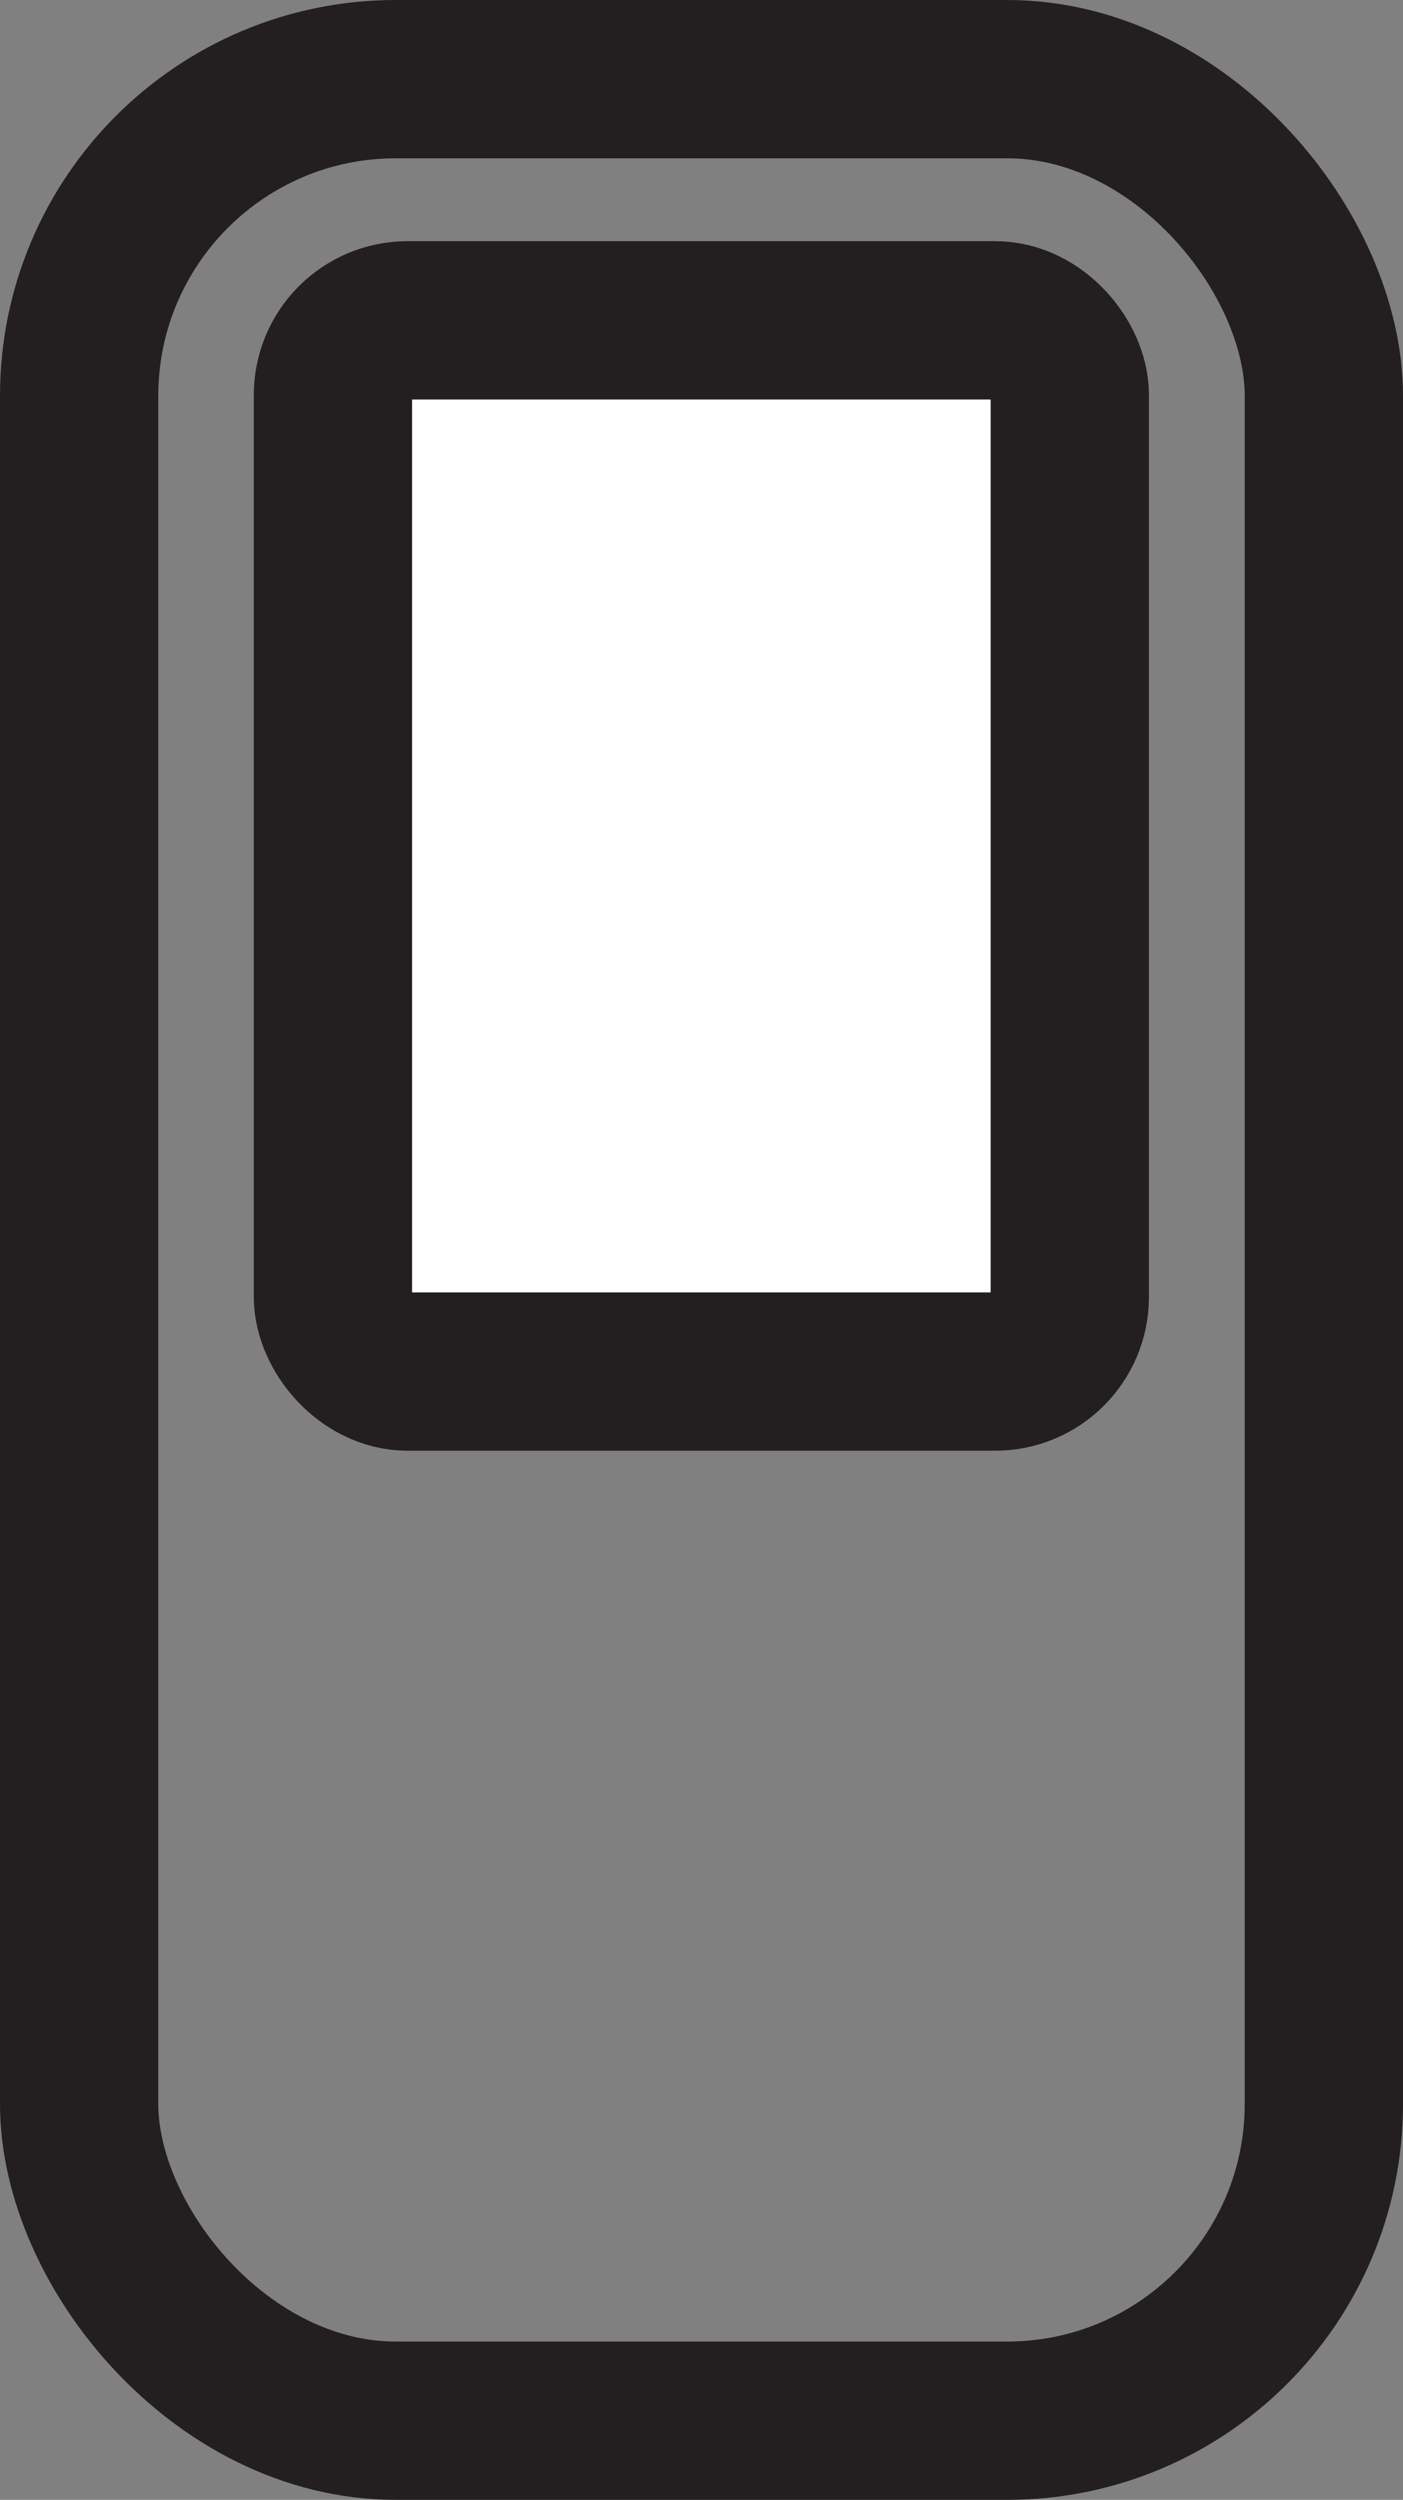 <?xml version="1.0" encoding="UTF-8"?> <svg xmlns="http://www.w3.org/2000/svg" id="Layer_1" data-name="Layer 1" viewBox="0 0 53.18 94.74"><rect x="0" y="0" width="53.18" height="94.74" fill="#808080" stroke="none"/><defs><style> .cls-1 { fill: #fff; } .cls-1, .cls-2 { stroke: #231f20; stroke-miterlimit: 10; stroke-width: 6px; } .cls-2 { fill: none; } </style></defs><rect class="cls-2" x="3" y="3" width="47.18" height="88.74" rx="12" ry="12"></rect><rect class="cls-1" x="12.62" y="12.14" width="27.93" height="39.84" rx="2.83" ry="2.83"></rect></svg> 